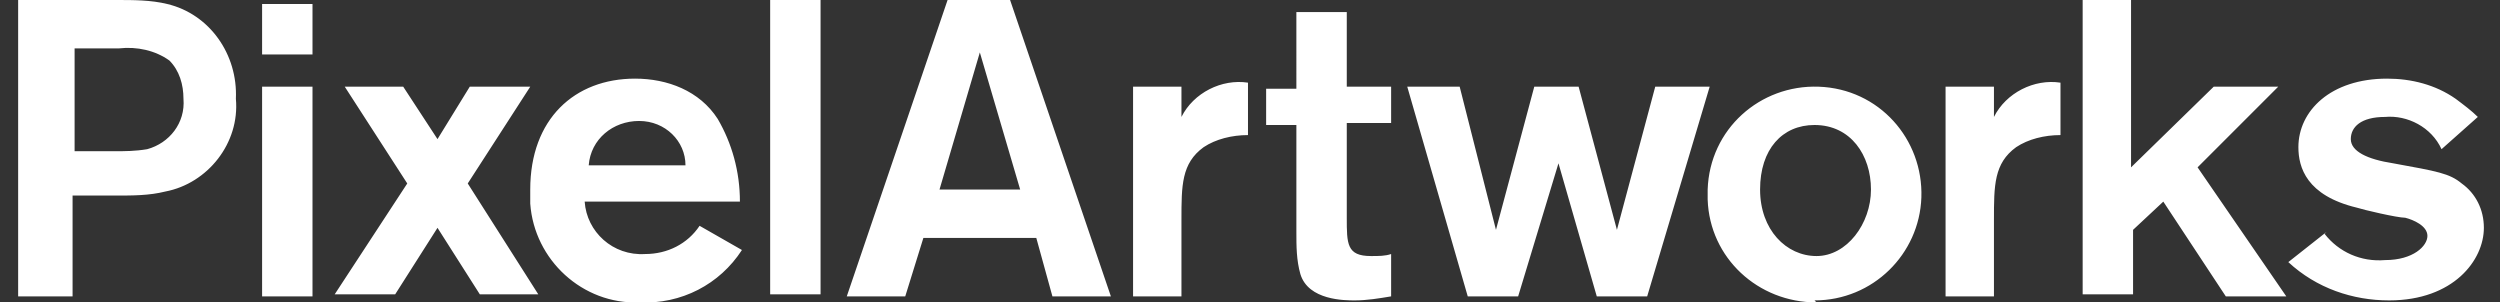 <?xml version="1.0" encoding="UTF-8"?>
<svg xmlns="http://www.w3.org/2000/svg" id="Layer_1" data-name="Layer 1" version="1.1" viewBox="0 0 124 15">
  <rect x="0" y="0" width="124" height="15" fill="#333333" stroke="none"/>
  <defs>
    <style>
      .cls-1 {
        fill: #fff;
        stroke-width: 0px;
      }
    </style>
  </defs>
  <path class="cls-1" d="M.9,0h4.9c.8,0,1.7,0,2.5.2,2.1.5,3.5,2.5,3.4,4.7.2,2.2-1.4,4.2-3.5,4.6-.8.2-1.6.2-2.5.2h-2.1v5H.9V0ZM3.7,2.4v5.1h2c.5,0,1,0,1.6-.1,1.1-.3,1.9-1.3,1.8-2.5,0-.7-.2-1.4-.7-1.9-.7-.5-1.6-.7-2.5-.6,0,0-2.1,0-2.1,0ZM36.8,12.4c-1.1,1.7-3,2.7-5.1,2.6-2.8.1-5.2-2.1-5.4-4.9,0-.2,0-.4,0-.7,0-3.5,2.2-5.5,5.2-5.5,1.6,0,3.2.6,4.1,2,.7,1.2,1.1,2.6,1.1,4.1h-7.7c.1,1.5,1.4,2.7,3,2.6,1.1,0,2.1-.5,2.7-1.4,0,0,2.1,1.2,2.1,1.2ZM34,8.2c0-1.2-1-2.2-2.3-2.2,0,0,0,0,0,0-1.3,0-2.4.9-2.5,2.2,0,0,4.9,0,4.9,0ZM15.5,2.7h-2.5V.2h2.5s0,2.5,0,2.5ZM15.5,14.7h-2.5V4.3h2.5v10.4ZM51.3,11.8h-5.5l-.9,2.9h-2.9L47,0h3.1l5,14.7h-2.9l-.8-2.9h0ZM50.6,9.4l-2-6.8-2,6.8h4.1ZM58.6,4.3v1.5c.6-1.2,2-1.9,3.3-1.7v2.6c-.8,0-1.6.2-2.2.6-1.1.8-1.1,1.9-1.1,3.6v3.8h-2.4V4.3s2.4,0,2.4,0ZM66.8,6.1v4.7c0,1.3,0,1.9,1.2,1.9.4,0,.7,0,1-.1v2.1c-.6.1-1.2.2-1.8.2-.5,0-2.3,0-2.7-1.3-.2-.7-.2-1.4-.2-2.1v-5.3h-1.5v-1.8h1.5V.6h2.5v3.7h2.2v1.8h-2.2s0,0,0,0ZM82.2,4.3h2.6l-3.1,10.4h-2.5l-1.9-6.6-2,6.6h-2.5l-3-10.4h2.6l1.8,7.1,1.9-7.1h2.2l1.9,7.1s1.9-7.1,1.9-7.1ZM90.1,15c-2.9,0-5.3-2.2-5.4-5.1,0-.2,0-.3,0-.5.1-3,2.6-5.2,5.5-5.1,3,.1,5.2,2.6,5.1,5.5-.1,2.8-2.4,5.1-5.3,5.1M90,6.2c-1.6,0-2.7,1.2-2.7,3.2s1.3,3.3,2.8,3.3,2.7-1.6,2.7-3.3c0-1.7-1-3.2-2.8-3.2M98.9,4.3v1.5c.6-1.2,2-1.9,3.3-1.7v2.6c-.8,0-1.6.2-2.2.6-1.1.8-1.1,1.9-1.1,3.6v3.8h-2.4V4.3h2.4ZM105.7,0v8.3l4.1-4h3.2l-4,4,4.4,6.4h-3l-3.1-4.7-1.5,1.4v3.2h-2.5V0s2.5,0,2.5,0ZM115.3,11.6c.7.9,1.8,1.4,3,1.3,1.4,0,2.1-.7,2.1-1.2s-.7-.8-1.1-.9c-.4,0-2.1-.4-2.4-.5-2.5-.6-2.9-2-2.9-3,0-1.8,1.6-3.4,4.4-3.4,1.2,0,2.4.3,3.4,1,.4.3.8.6,1.1.9l-1.8,1.6c-.5-1.1-1.7-1.7-2.8-1.6-1.2,0-1.7.5-1.7,1.1s.8,1,2.1,1.2c2.2.4,2.8.5,3.4,1,.7.5,1.1,1.3,1.1,2.2,0,1.6-1.5,3.6-4.7,3.6-1.8,0-3.6-.6-5-1.9l1.9-1.5s0,0,0,0ZM23.8,14.6l-2.1-3.3-2.1,3.3h-3l3.6-5.5-3.1-4.8h2.9l1.7,2.6,1.6-2.6h3l-3.1,4.8,3.5,5.5h-2.8ZM38.2,0h2.5v14.6h-2.5V0Z"></path>
</svg>
